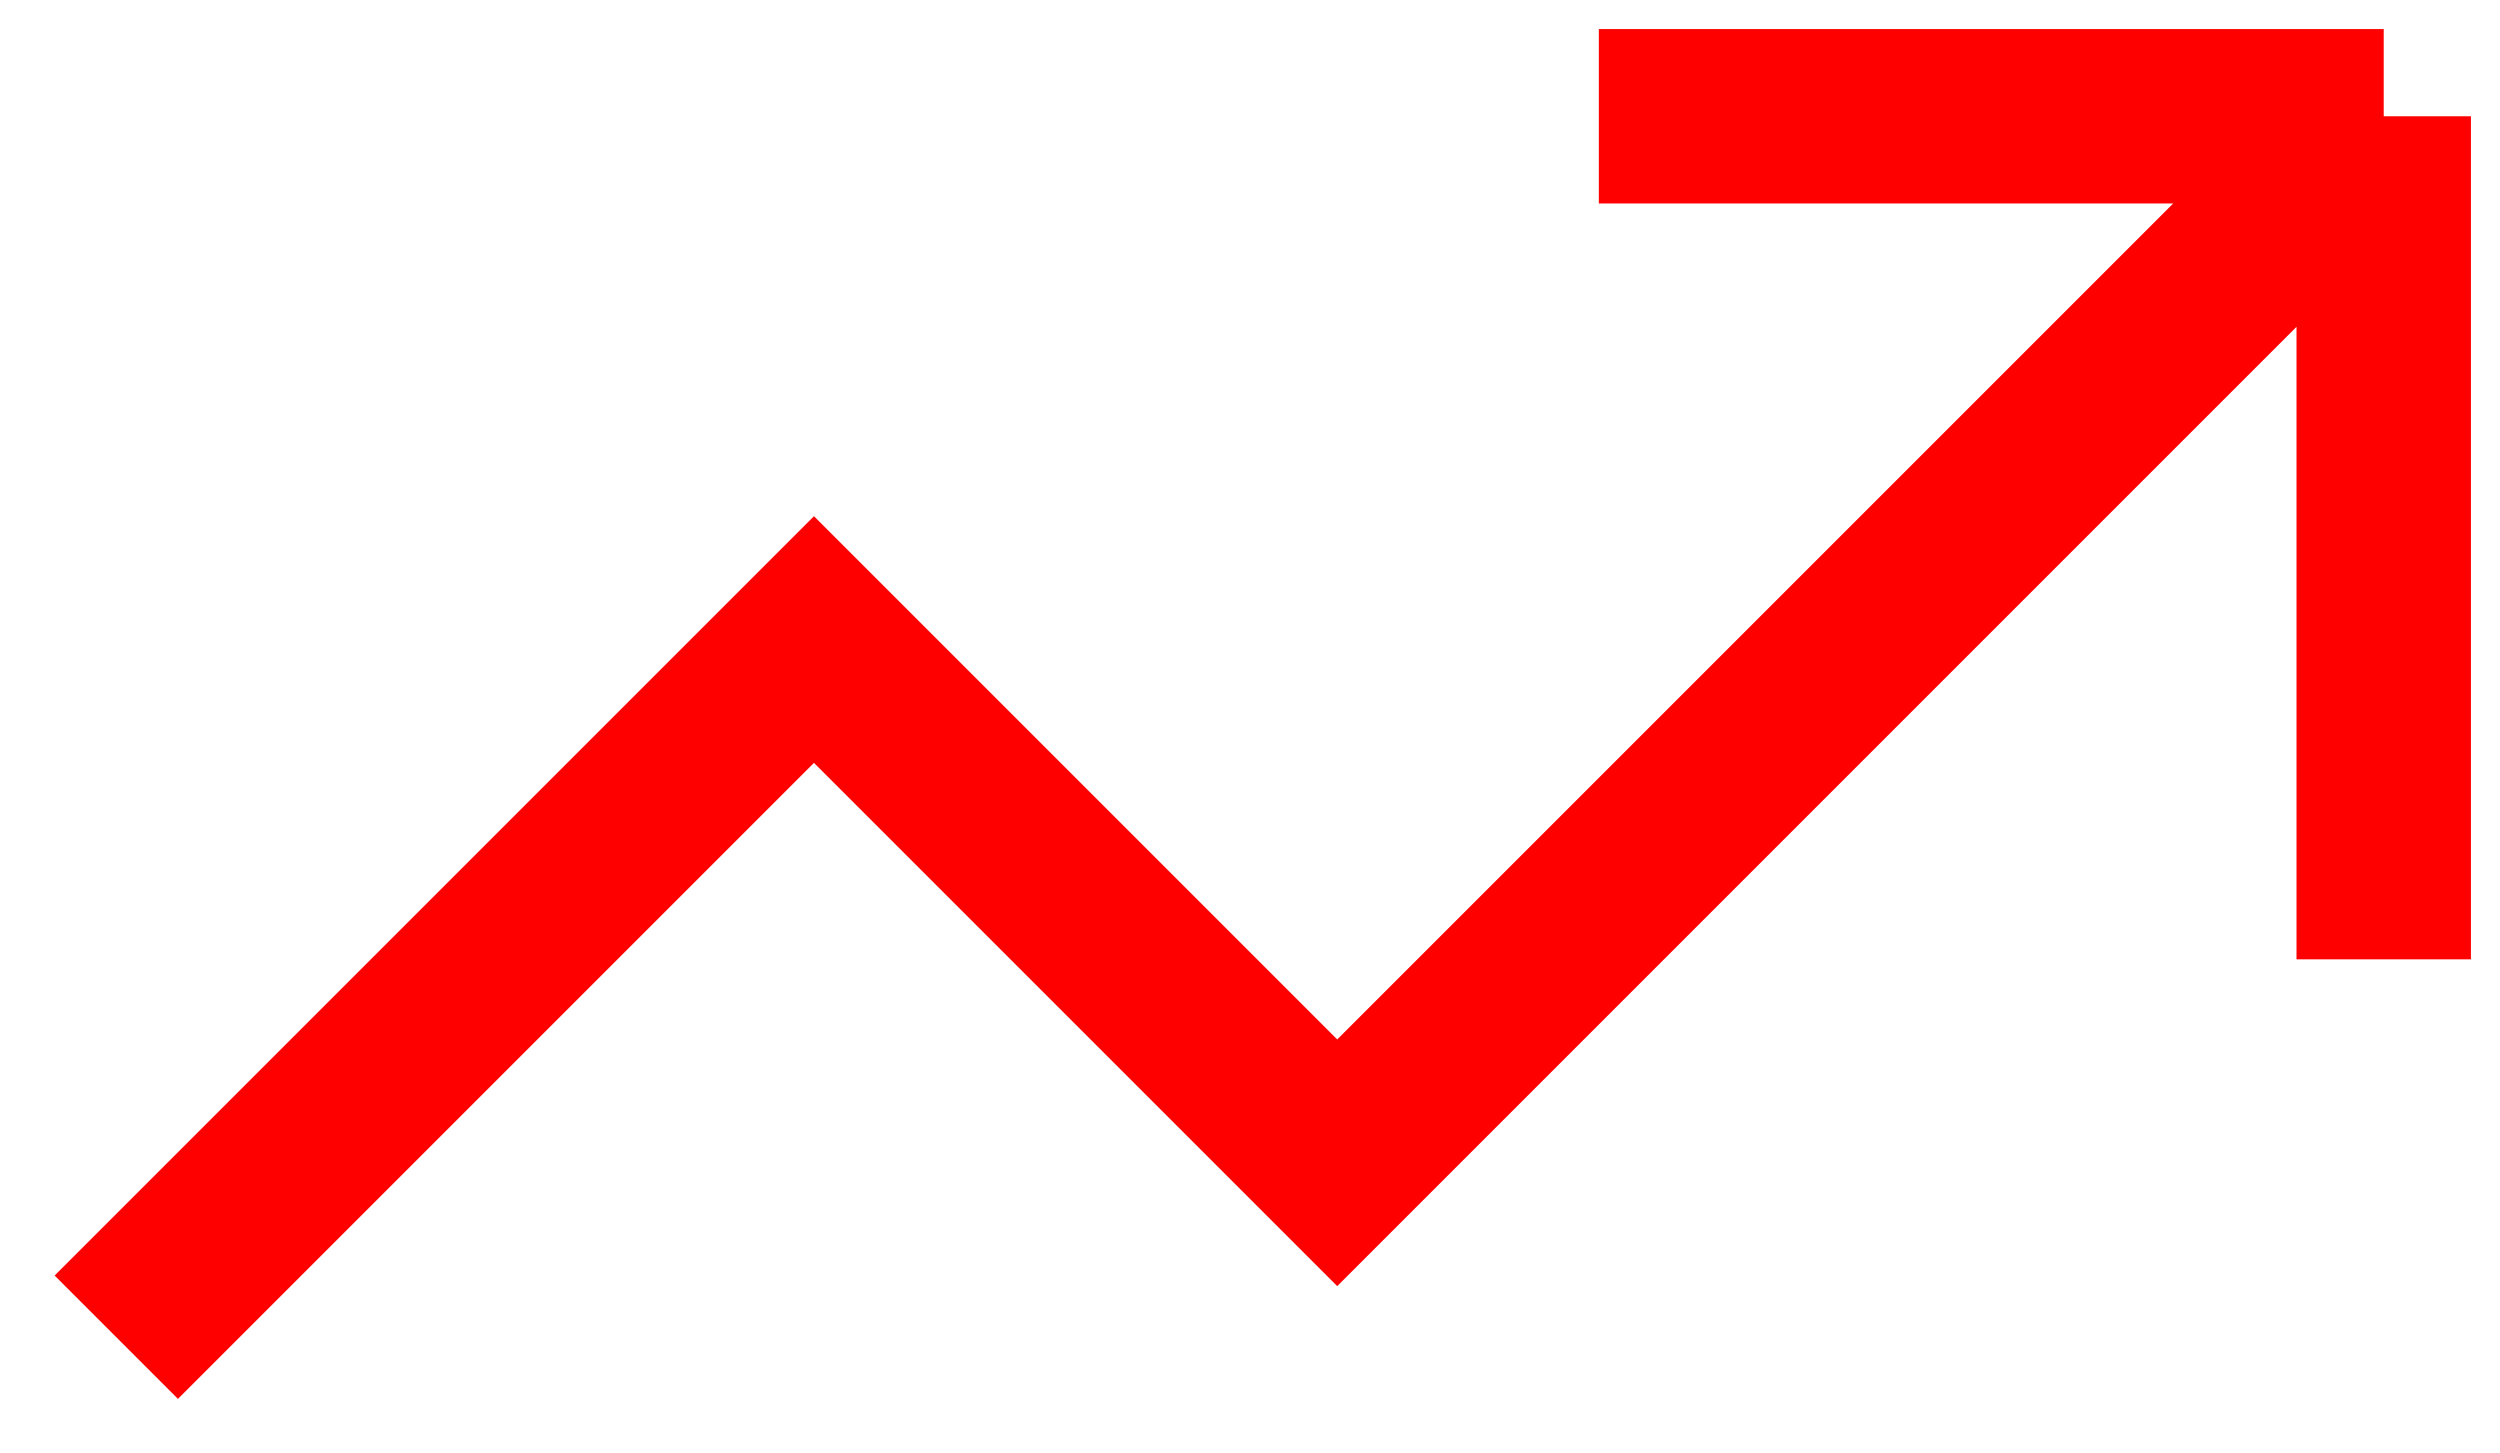 <?xml version="1.0" encoding="UTF-8"?> <svg xmlns="http://www.w3.org/2000/svg" width="43" height="25" viewBox="0 0 43 25" fill="none"><path d="M2 23L14 11L23 20L41 2M41 2V16.5M41 2H27.5" stroke="#FF0000" stroke-width="3"></path></svg> 